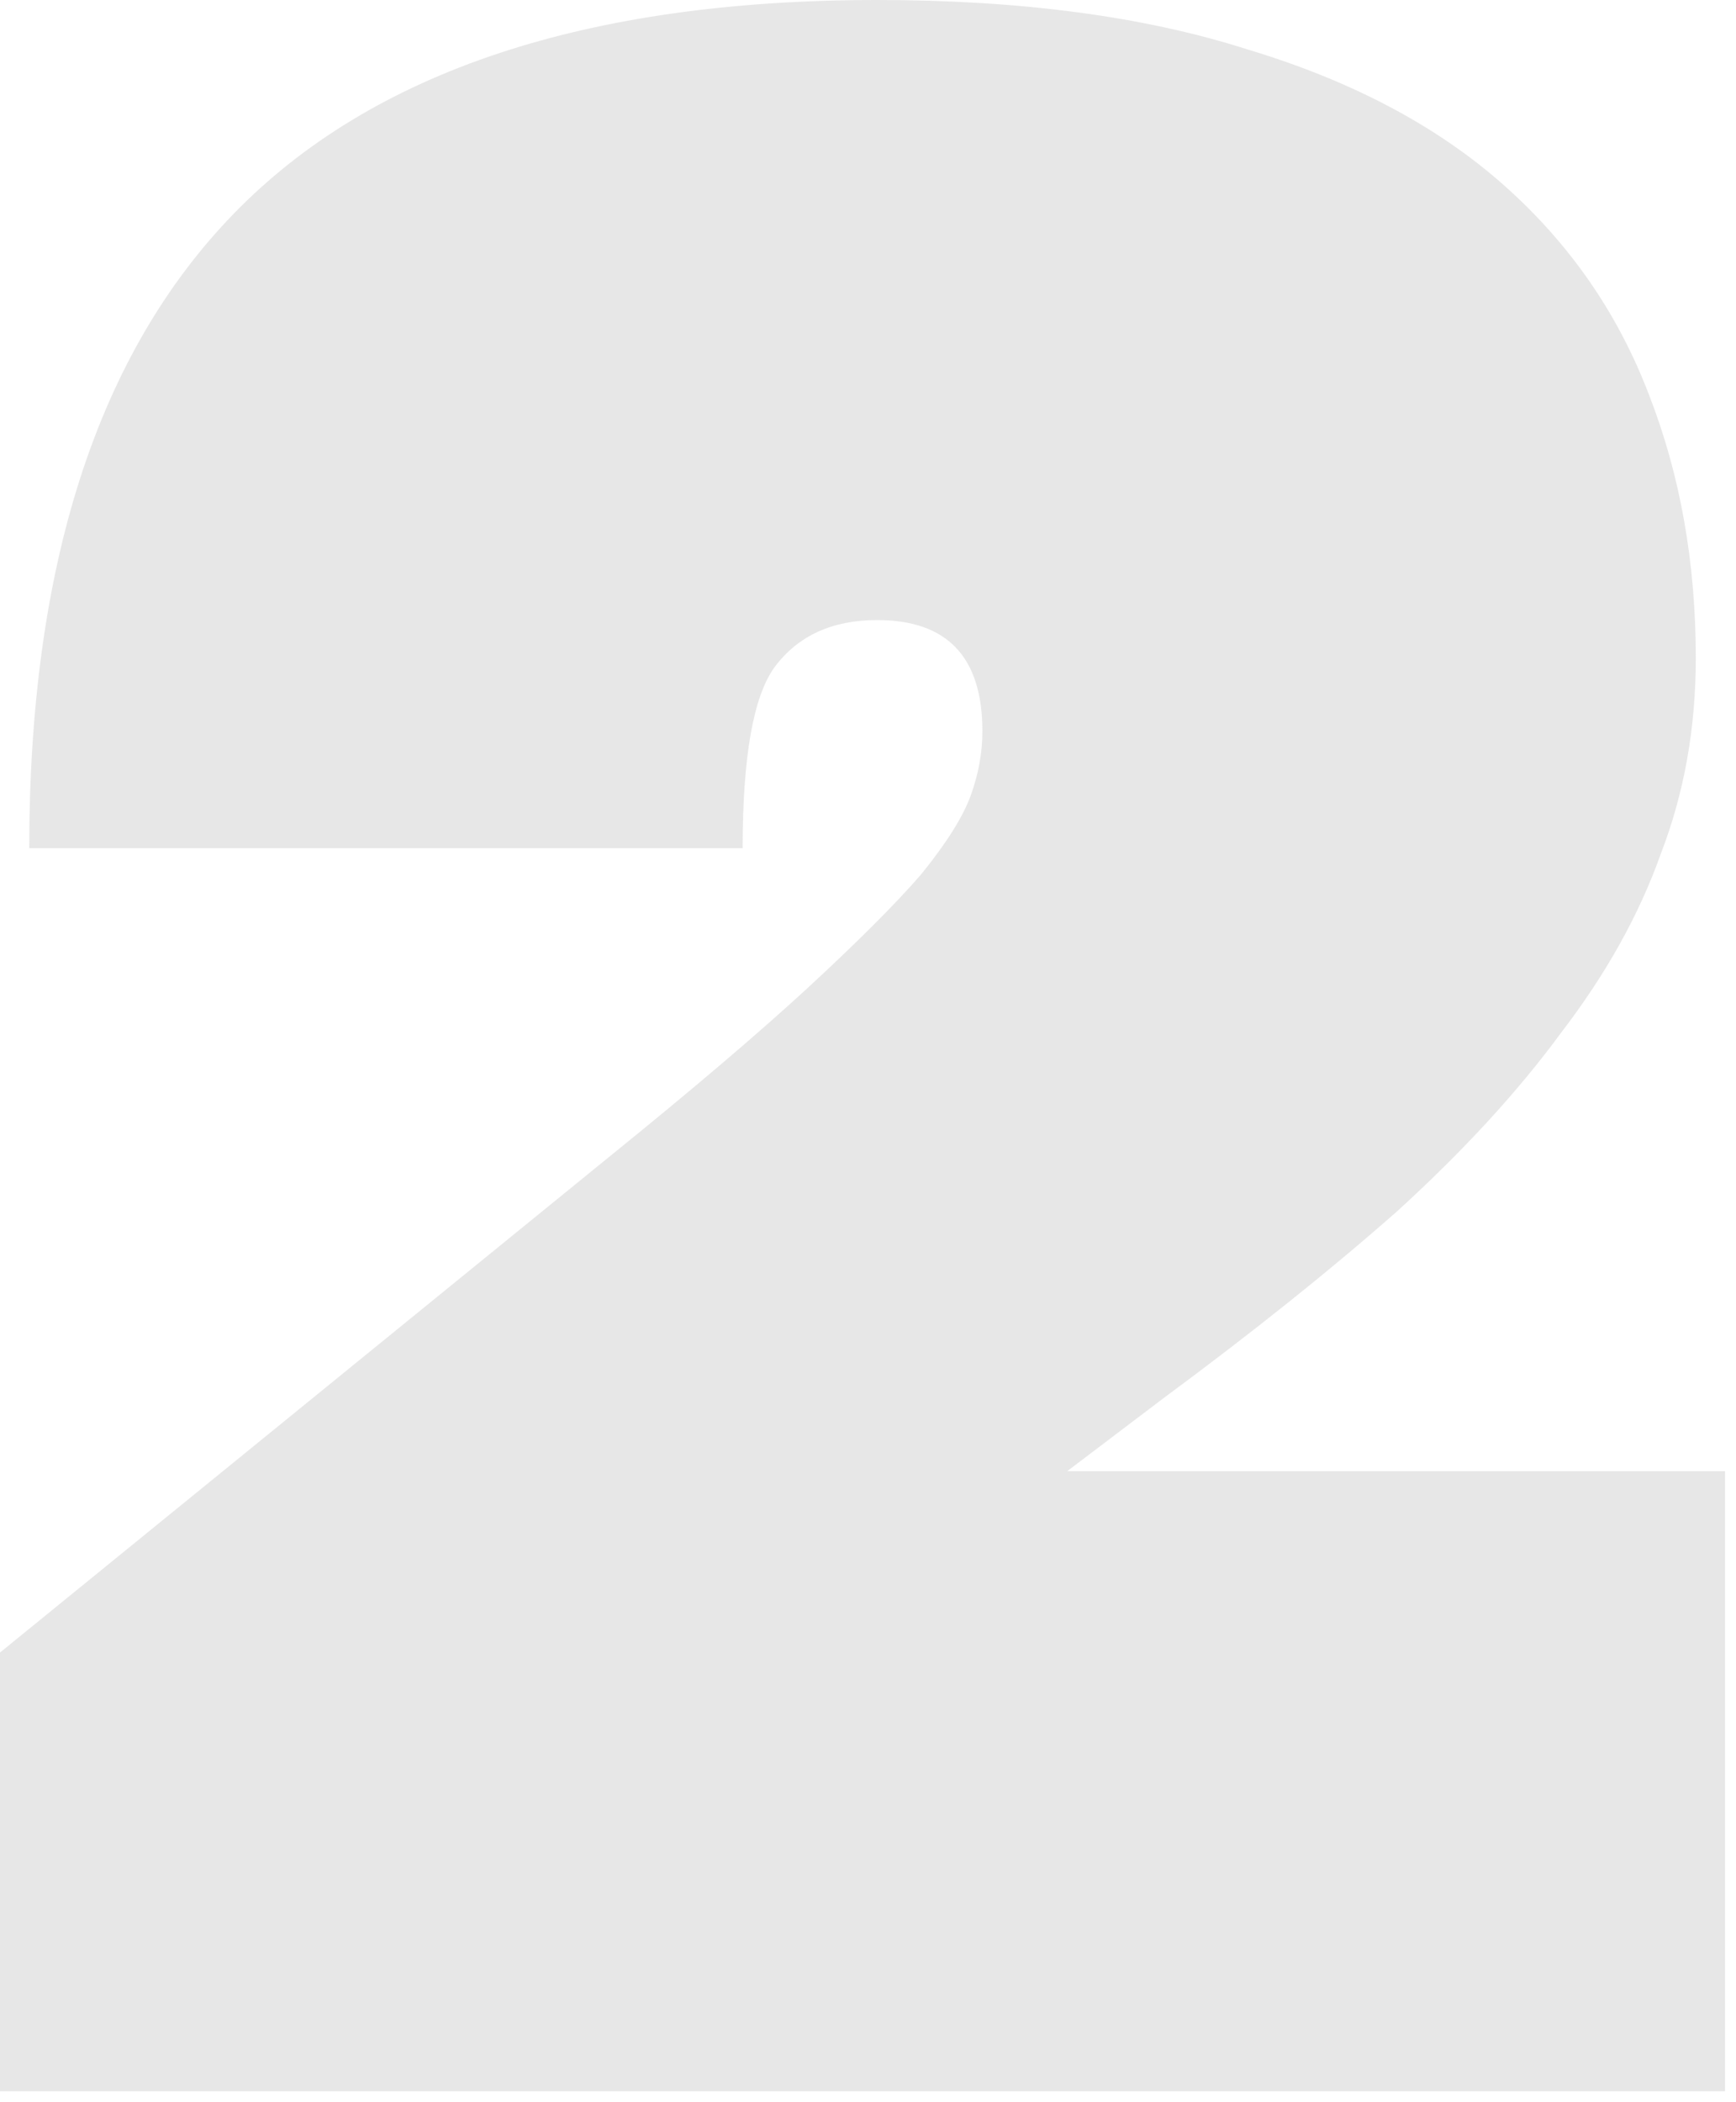 <?xml version="1.0" encoding="UTF-8"?> <svg xmlns="http://www.w3.org/2000/svg" width="76" height="92" viewBox="0 0 76 92" fill="none"><g opacity="0.2"><path d="M0 72.32L26.752 50.56C30.336 47.659 33.195 45.227 35.328 43.264C37.547 41.216 39.211 39.552 40.32 38.272C41.429 36.907 42.155 35.755 42.496 34.816C42.837 33.877 43.008 32.939 43.008 32C43.008 28.757 41.472 27.136 38.4 27.136C36.437 27.136 34.944 27.819 33.92 29.184C32.981 30.464 32.512 33.109 32.512 37.12H1.28C1.28 24.747 4.267 15.488 10.24 9.344C16.299 3.115 25.685 0 38.4 0C44.715 0 50.133 0.725 54.656 2.176C59.179 3.541 62.891 5.504 65.792 8.064C68.693 10.624 70.827 13.696 72.192 17.28C73.557 20.779 74.24 24.619 74.24 28.8C74.24 31.872 73.728 34.731 72.704 37.376C71.765 40.021 70.315 42.624 68.352 45.184C66.475 47.744 64.085 50.347 61.184 52.992C58.283 55.552 54.869 58.283 50.944 61.184L46.72 64.384H75.52V91.52H0V72.32Z" fill="#888888"></path></g></svg> 